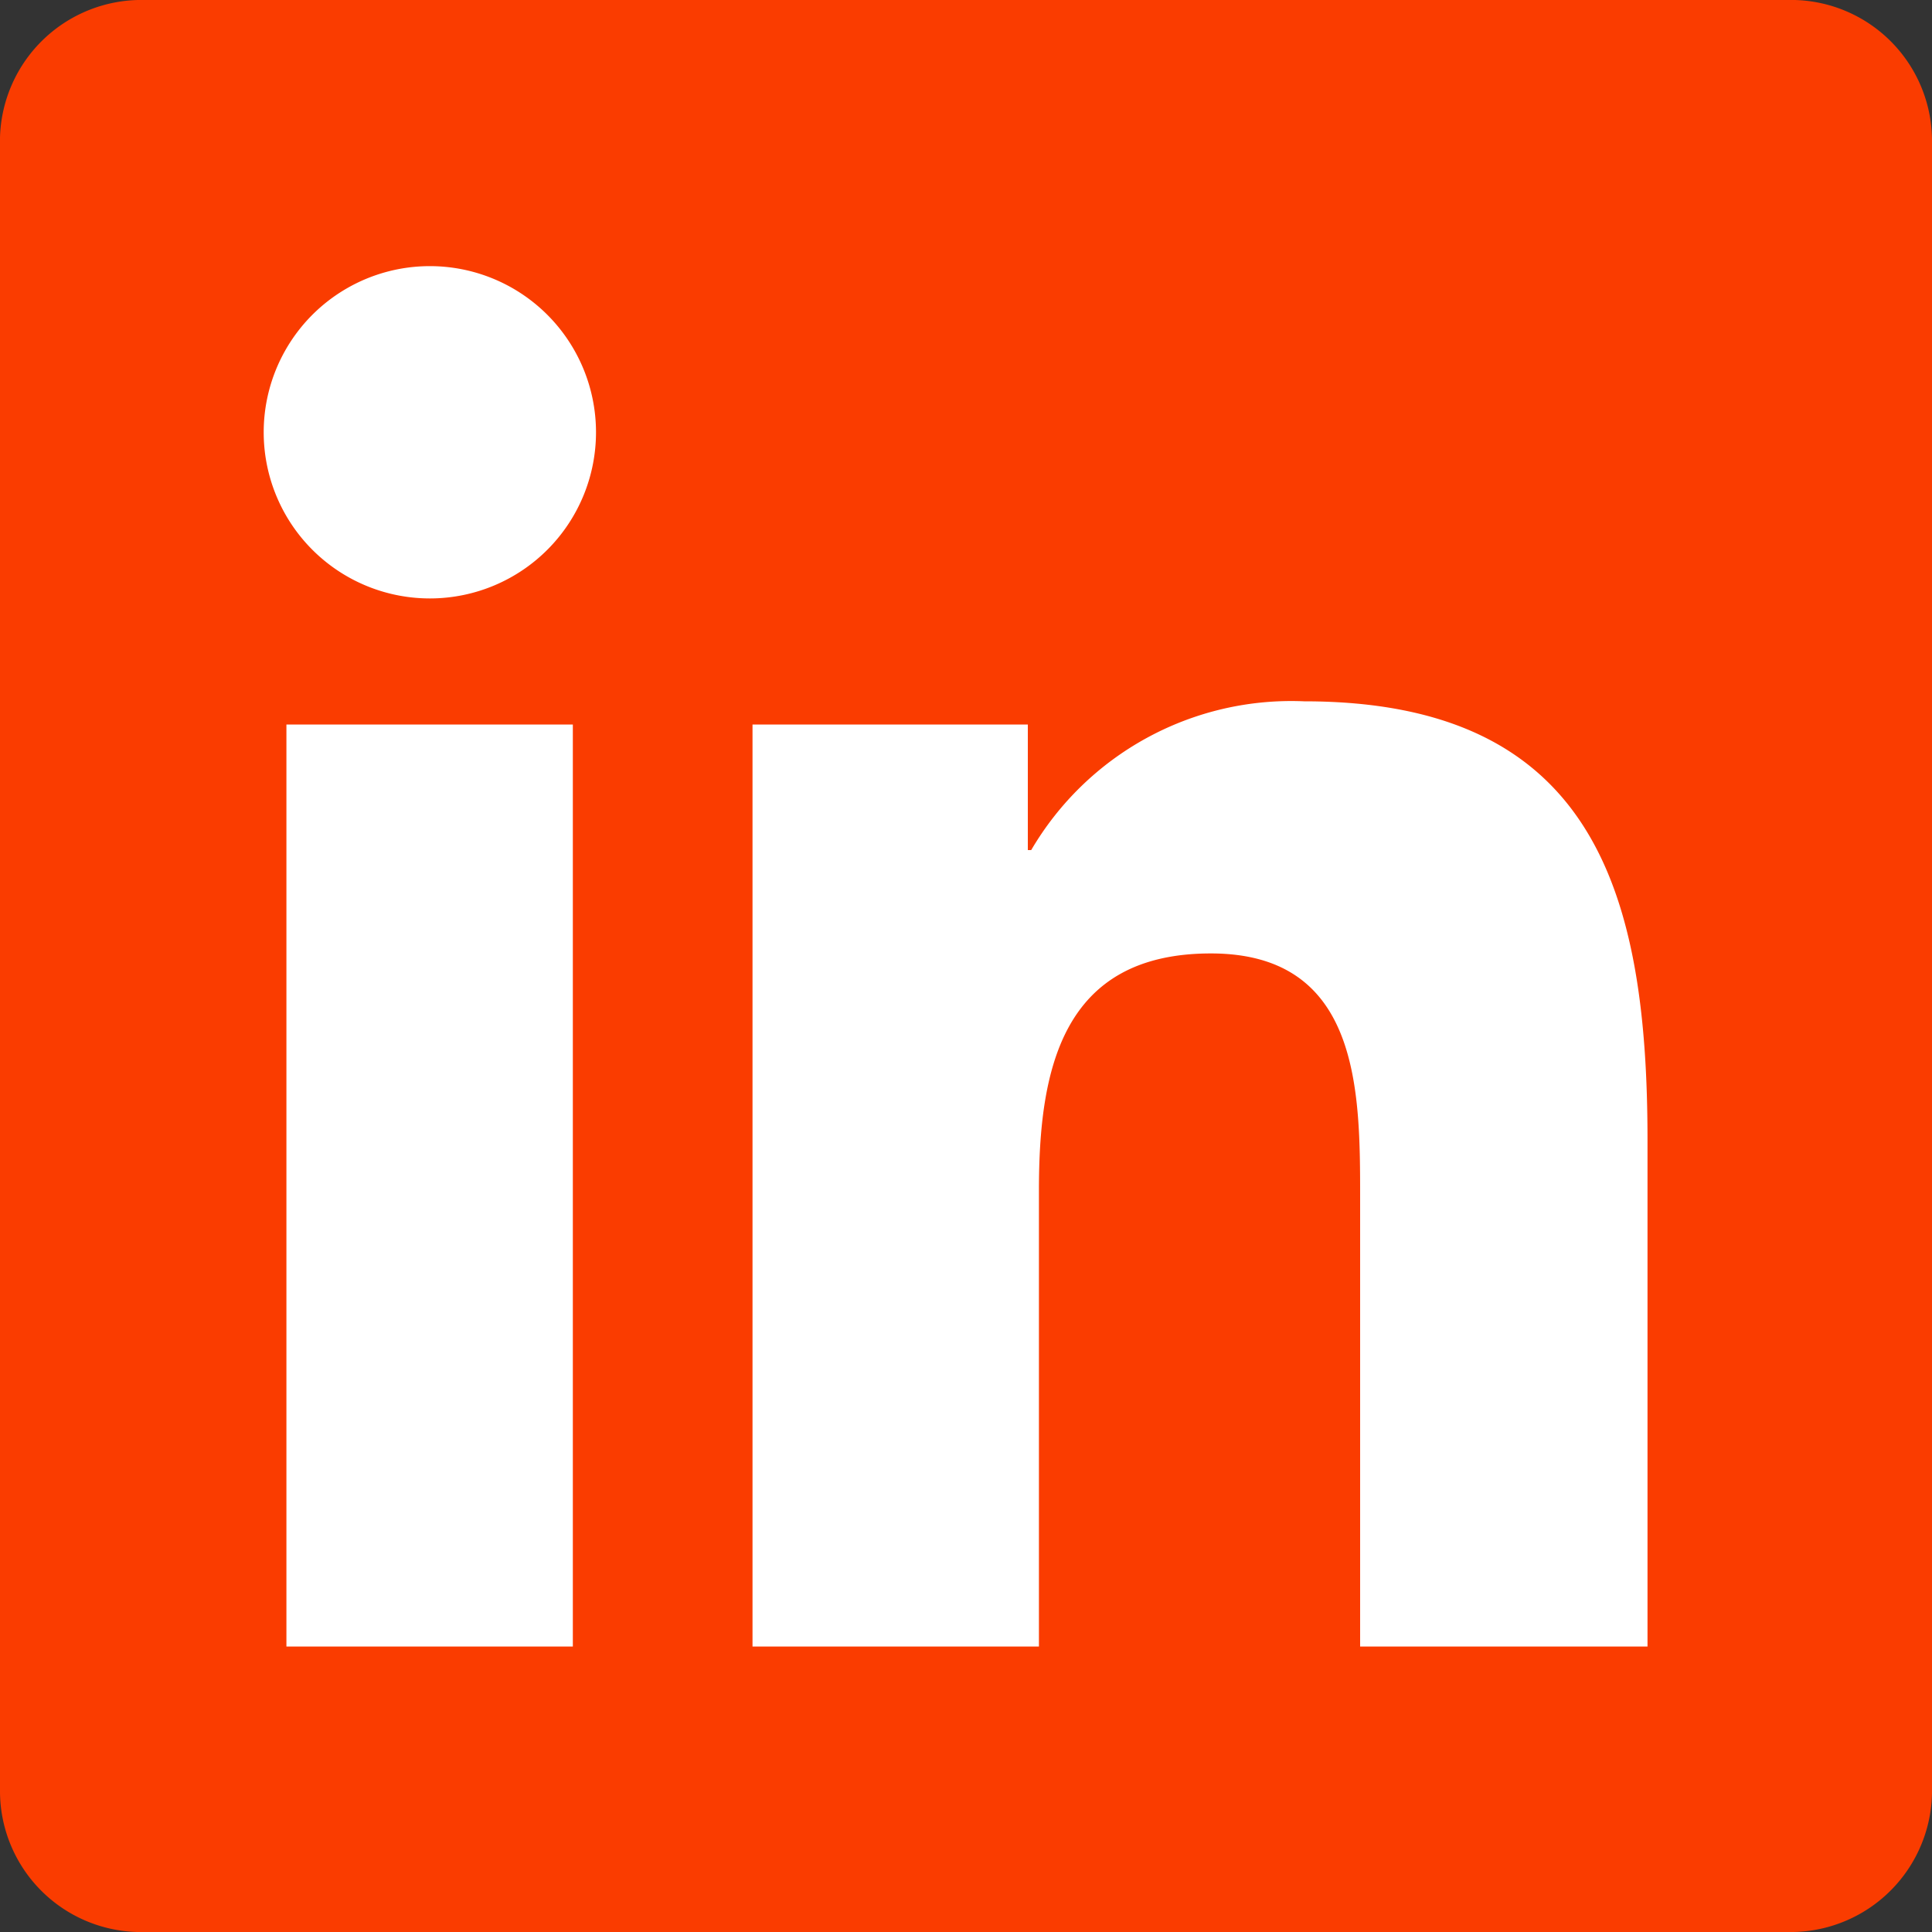 <svg id="e90ff0f0-a30e-488a-89e7-8876d7b193b4" data-name="b7778b7c-6fcd-444b-a546-579eeb9dce84" xmlns="http://www.w3.org/2000/svg" viewBox="0 0 40 40">
  <rect x="0" y="0" width="40" height="40" fill="#333333" stroke="none"/>
  <path id="bf0bcc8d-929b-4915-a4fb-e0831aee5cd2" data-name="a8b0fdef-a56e-44e7-a144-89a46cbb27ee" d="M37,0H3A2.93,2.93,0,0,0,0,2.84V37.11A2.92,2.92,0,0,0,3,40H37a2.93,2.93,0,0,0,3-2.86V2.88A2.92,2.92,0,0,0,37,0h0" transform="translate(0 0)" fill="#fa3c00"/>
  <path id="aabbab5d-977c-4ea2-ad7f-23e19386bce0" data-name="f88cdb12-019f-4476-8e3d-fbd200bfc8d6" d="M8.9,5.51A3.44,3.44,0,1,1,5.46,9,3.44,3.44,0,0,1,8.9,5.51h0M5.93,15h5.93V34.09H5.93V15" transform="translate(0 0)" fill="#fff"/>
  <path id="b923b11c-871e-4360-abd9-d36583b9df86" data-name="e9dc78bf-127e-49df-bb2c-5d648c5f219b" d="M15.58,15h5.7v2.6h.07A6.24,6.24,0,0,1,27,14.52c6,0,7.11,3.95,7.11,9.09V34.09H28.16V24.8c0-2.21,0-5.06-3.09-5.06s-3.56,2.41-3.56,4.9v9.45H15.58V15" transform="translate(0 0)" fill="#fff"/>
</svg>
